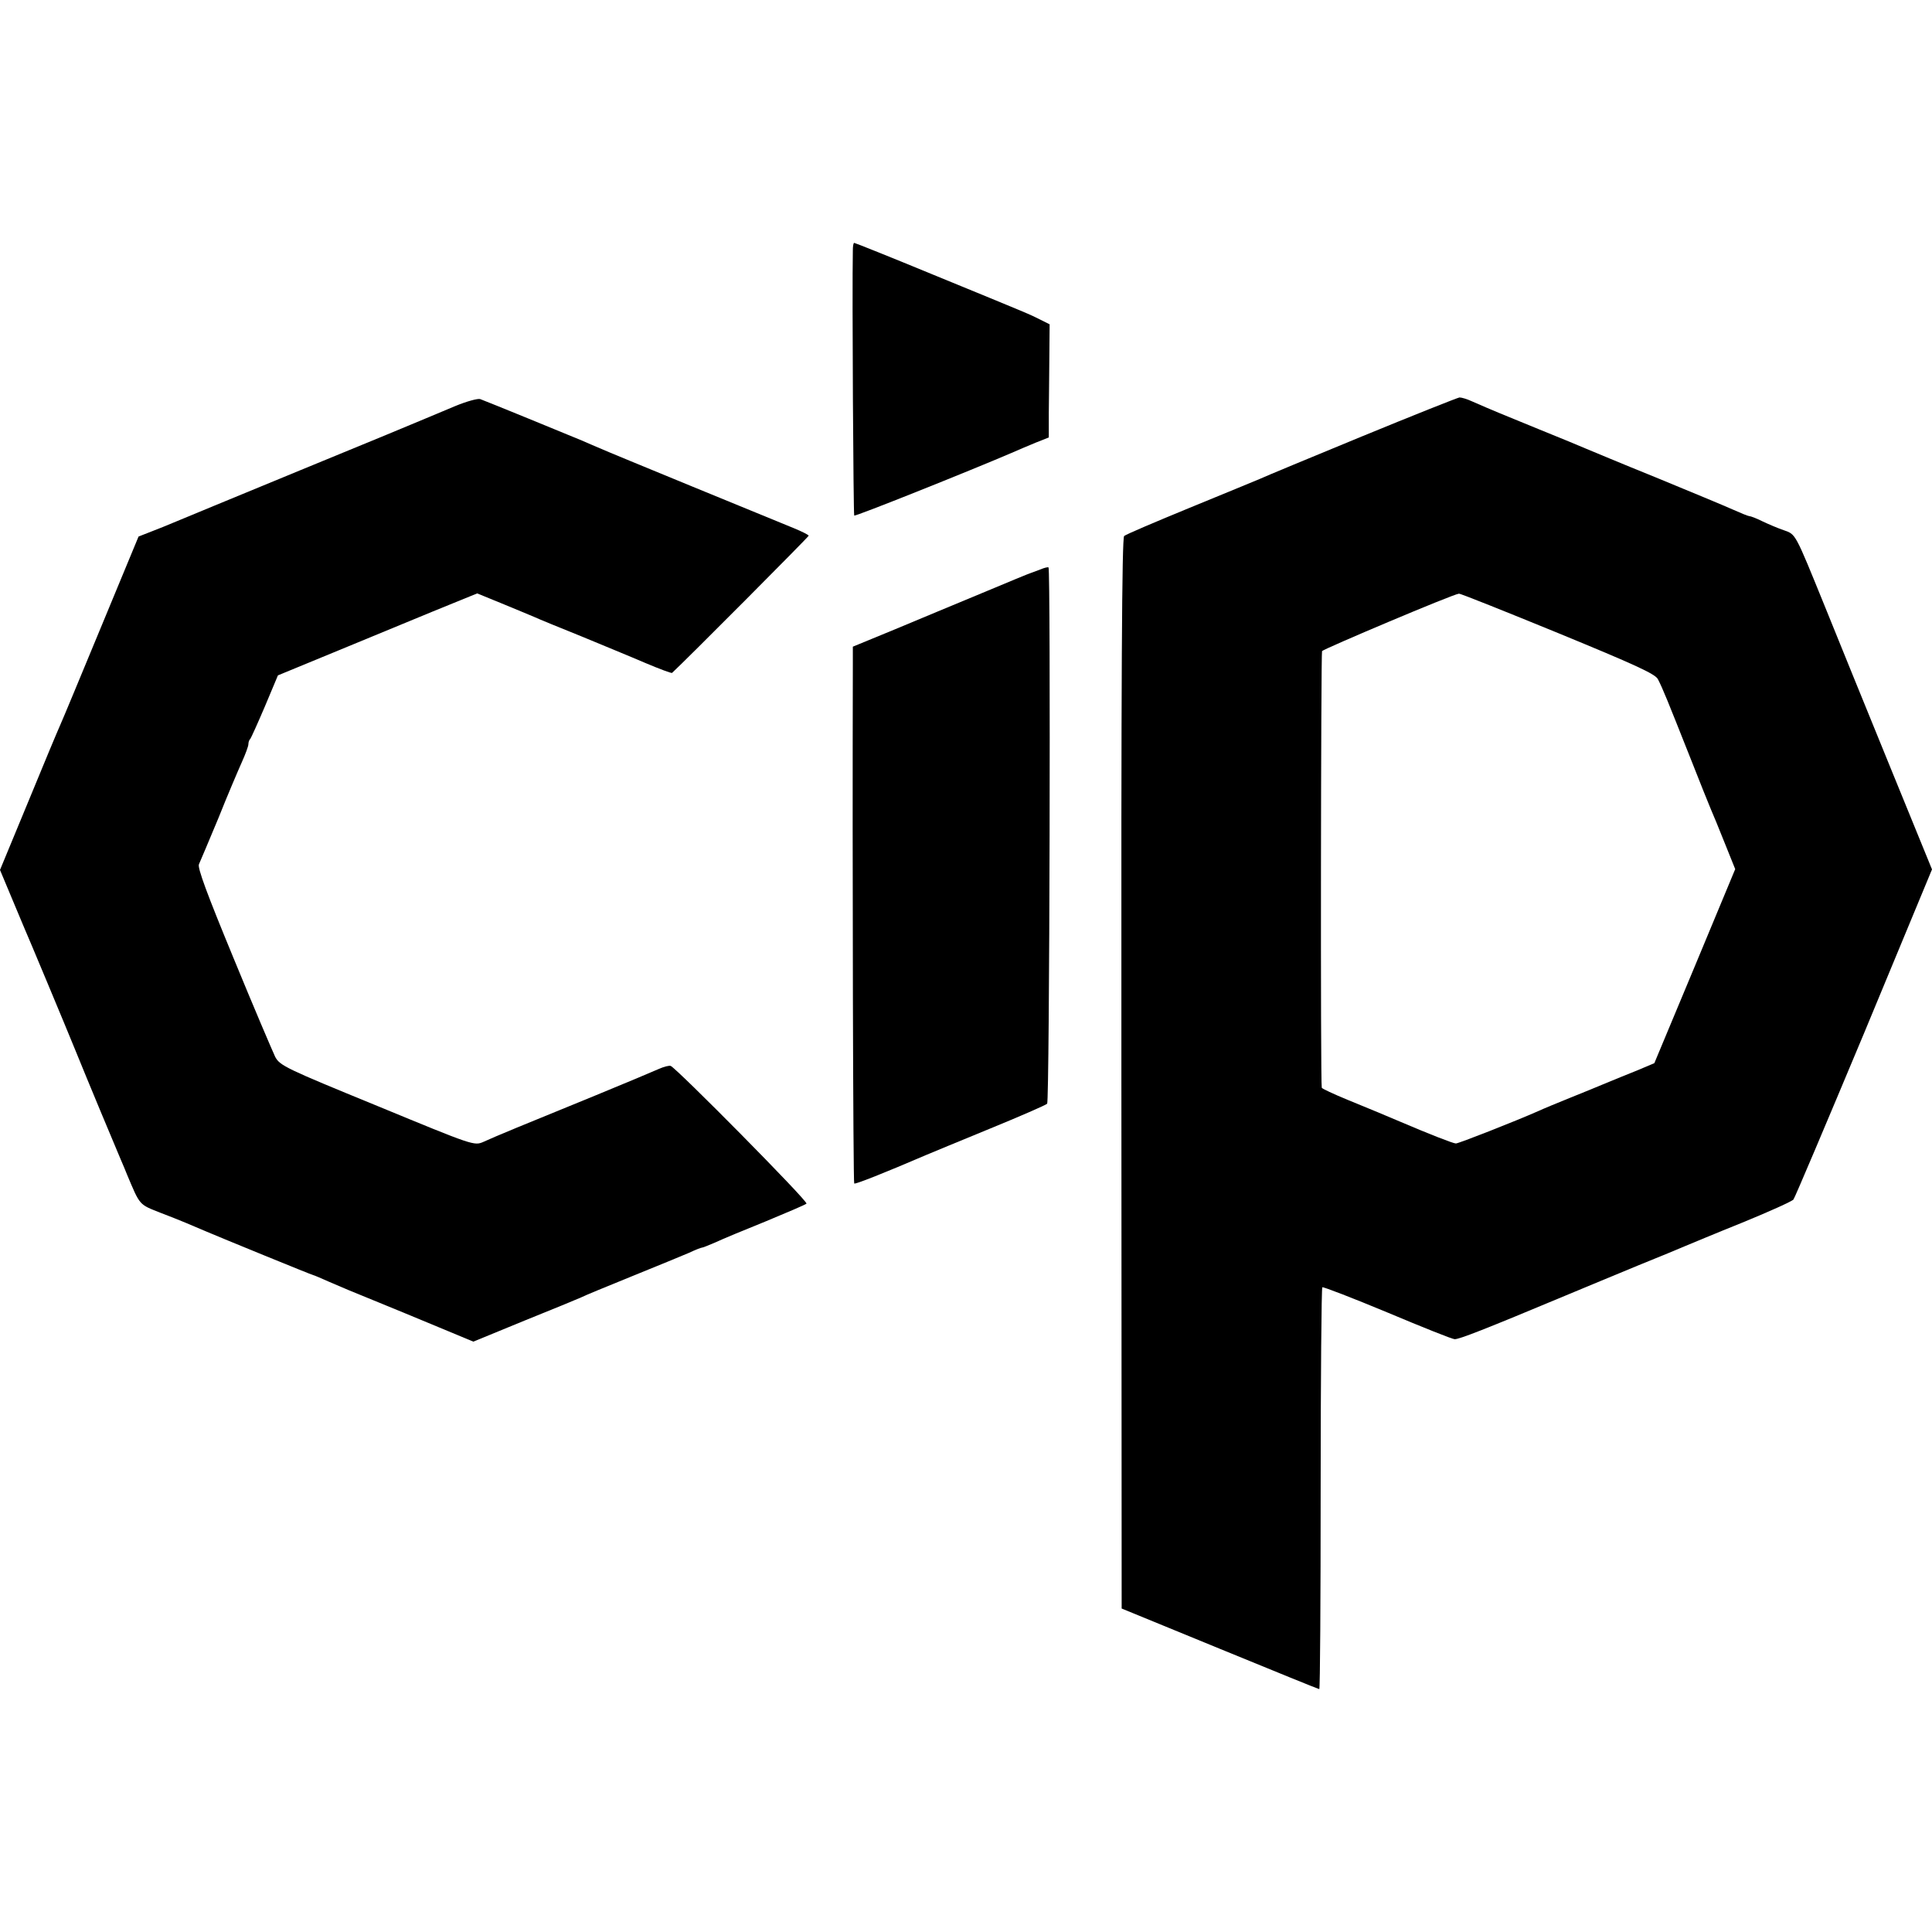 <?xml version="1.0" standalone="no"?>
<!DOCTYPE svg PUBLIC "-//W3C//DTD SVG 20010904//EN"
 "http://www.w3.org/TR/2001/REC-SVG-20010904/DTD/svg10.dtd">
<svg version="1.0" xmlns="http://www.w3.org/2000/svg"
 width="700pt" height="700pt" viewBox="0 0 700 700"
 preserveAspectRatio="xMidYMid meet">
<g transform="translate(0,700) scale(0.1,-0.1)"
fill="#000000" stroke="none">
<path d="M3090 6093 c-3 -154 2 -958 5 -961 4 -4 421 163 570 227 22 10 61 26
87 37 l48 19 0 88 c1 48 1 140 2 205 l1 117 -34 17 c-40 20 -30 16 -386 162
-155 64 -285 116 -288 116 -3 0 -5 -12 -5 -27z"/>
<path d="M1650 5529 c-41 -17 -88 -37 -105 -44 -16 -7 -223 -93 -460 -190
-236 -97 -443 -183 -460 -190 -16 -7 -51 -21 -77 -31 l-46 -18 -133 -321 c-73
-176 -140 -338 -150 -360 -10 -22 -63 -149 -118 -283 l-101 -244 36 -86 c20
-48 42 -100 49 -117 16 -36 158 -376 190 -455 38 -94 146 -353 162 -390 8 -19
19 -44 23 -55 48 -114 43 -108 121 -139 71 -27 120 -48 164 -67 49 -21 386
-159 390 -159 2 0 28 -11 57 -24 29 -13 103 -44 163 -68 61 -25 166 -68 235
-97 l125 -52 185 76 c102 41 194 79 205 84 11 6 94 40 185 77 91 37 184 75
207 85 23 11 44 19 48 19 3 0 24 9 48 19 23 11 105 45 182 76 77 32 143 60
147 64 8 7 -472 492 -492 499 -6 2 -25 -3 -43 -11 -18 -8 -122 -52 -232 -97
-255 -104 -362 -148 -403 -167 -34 -15 -36 -14 -385 130 -332 136 -353 146
-370 178 -9 19 -78 180 -151 358 -95 230 -132 329 -125 340 4 9 36 84 70 166
33 83 72 174 85 203 13 29 24 58 24 66 0 7 3 16 7 19 3 4 27 57 53 118 l47
112 199 82 c109 45 272 112 361 149 l162 66 88 -36 c48 -20 102 -42 118 -49
17 -8 93 -39 170 -70 77 -32 182 -75 233 -97 52 -22 95 -38 97 -36 48 44 495
493 495 497 0 3 -24 15 -53 27 -83 34 -669 274 -704 290 -18 8 -48 20 -65 28
-43 18 -348 143 -368 150 -8 3 -49 -8 -90 -25z"/>
<path d="M4935 5419 c-187 -77 -353 -146 -370 -154 -16 -7 -131 -54 -255 -105
-124 -51 -230 -96 -237 -102 -8 -7 -11 -490 -10 -1947 l1 -1939 356 -146 c195
-80 357 -146 360 -146 3 0 5 327 5 726 0 399 3 728 6 730 4 2 110 -39 235 -91
126 -53 236 -97 244 -97 14 -2 113 37 400 157 69 29 188 78 265 110 77 31 154
63 170 70 17 7 110 46 207 85 98 40 182 78 186 84 5 6 120 278 256 603 l246
593 -156 382 c-86 211 -190 466 -231 568 -111 273 -106 263 -150 279 -21 7
-56 22 -77 32 -22 11 -43 19 -48 19 -4 0 -31 11 -60 24 -29 13 -154 65 -278
116 -124 50 -238 98 -255 105 -16 7 -93 39 -170 70 -132 54 -167 68 -242 101
-17 8 -37 14 -45 14 -7 -1 -166 -64 -353 -141z m711 -713 c277 -114 352 -148
361 -167 18 -35 34 -75 113 -274 39 -99 75 -189 80 -200 5 -11 27 -64 48 -117
l39 -97 -146 -351 -147 -352 -59 -25 c-59 -24 -70 -28 -130 -53 -16 -7 -68
-28 -115 -47 -47 -19 -98 -40 -115 -48 -86 -38 -290 -118 -300 -118 -10 0 -99
35 -202 79 -56 24 -95 40 -190 79 -51 21 -94 41 -94 44 -5 21 -3 1574 1 1582
6 8 476 207 496 208 5 1 167 -64 360 -143z"/>
<path d="M3770 4937 c-14 -5 -29 -11 -35 -13 -5 -1 -84 -34 -175 -72 -91 -38
-234 -97 -317 -132 l-153 -63 0 -66 c-2 -722 1 -1876 5 -1879 3 -4 111 39 260
103 17 7 120 50 230 95 110 45 204 86 209 91 9 8 13 1935 5 1943 -2 2 -15 -1
-29 -7z"/>
</g>
</svg>
